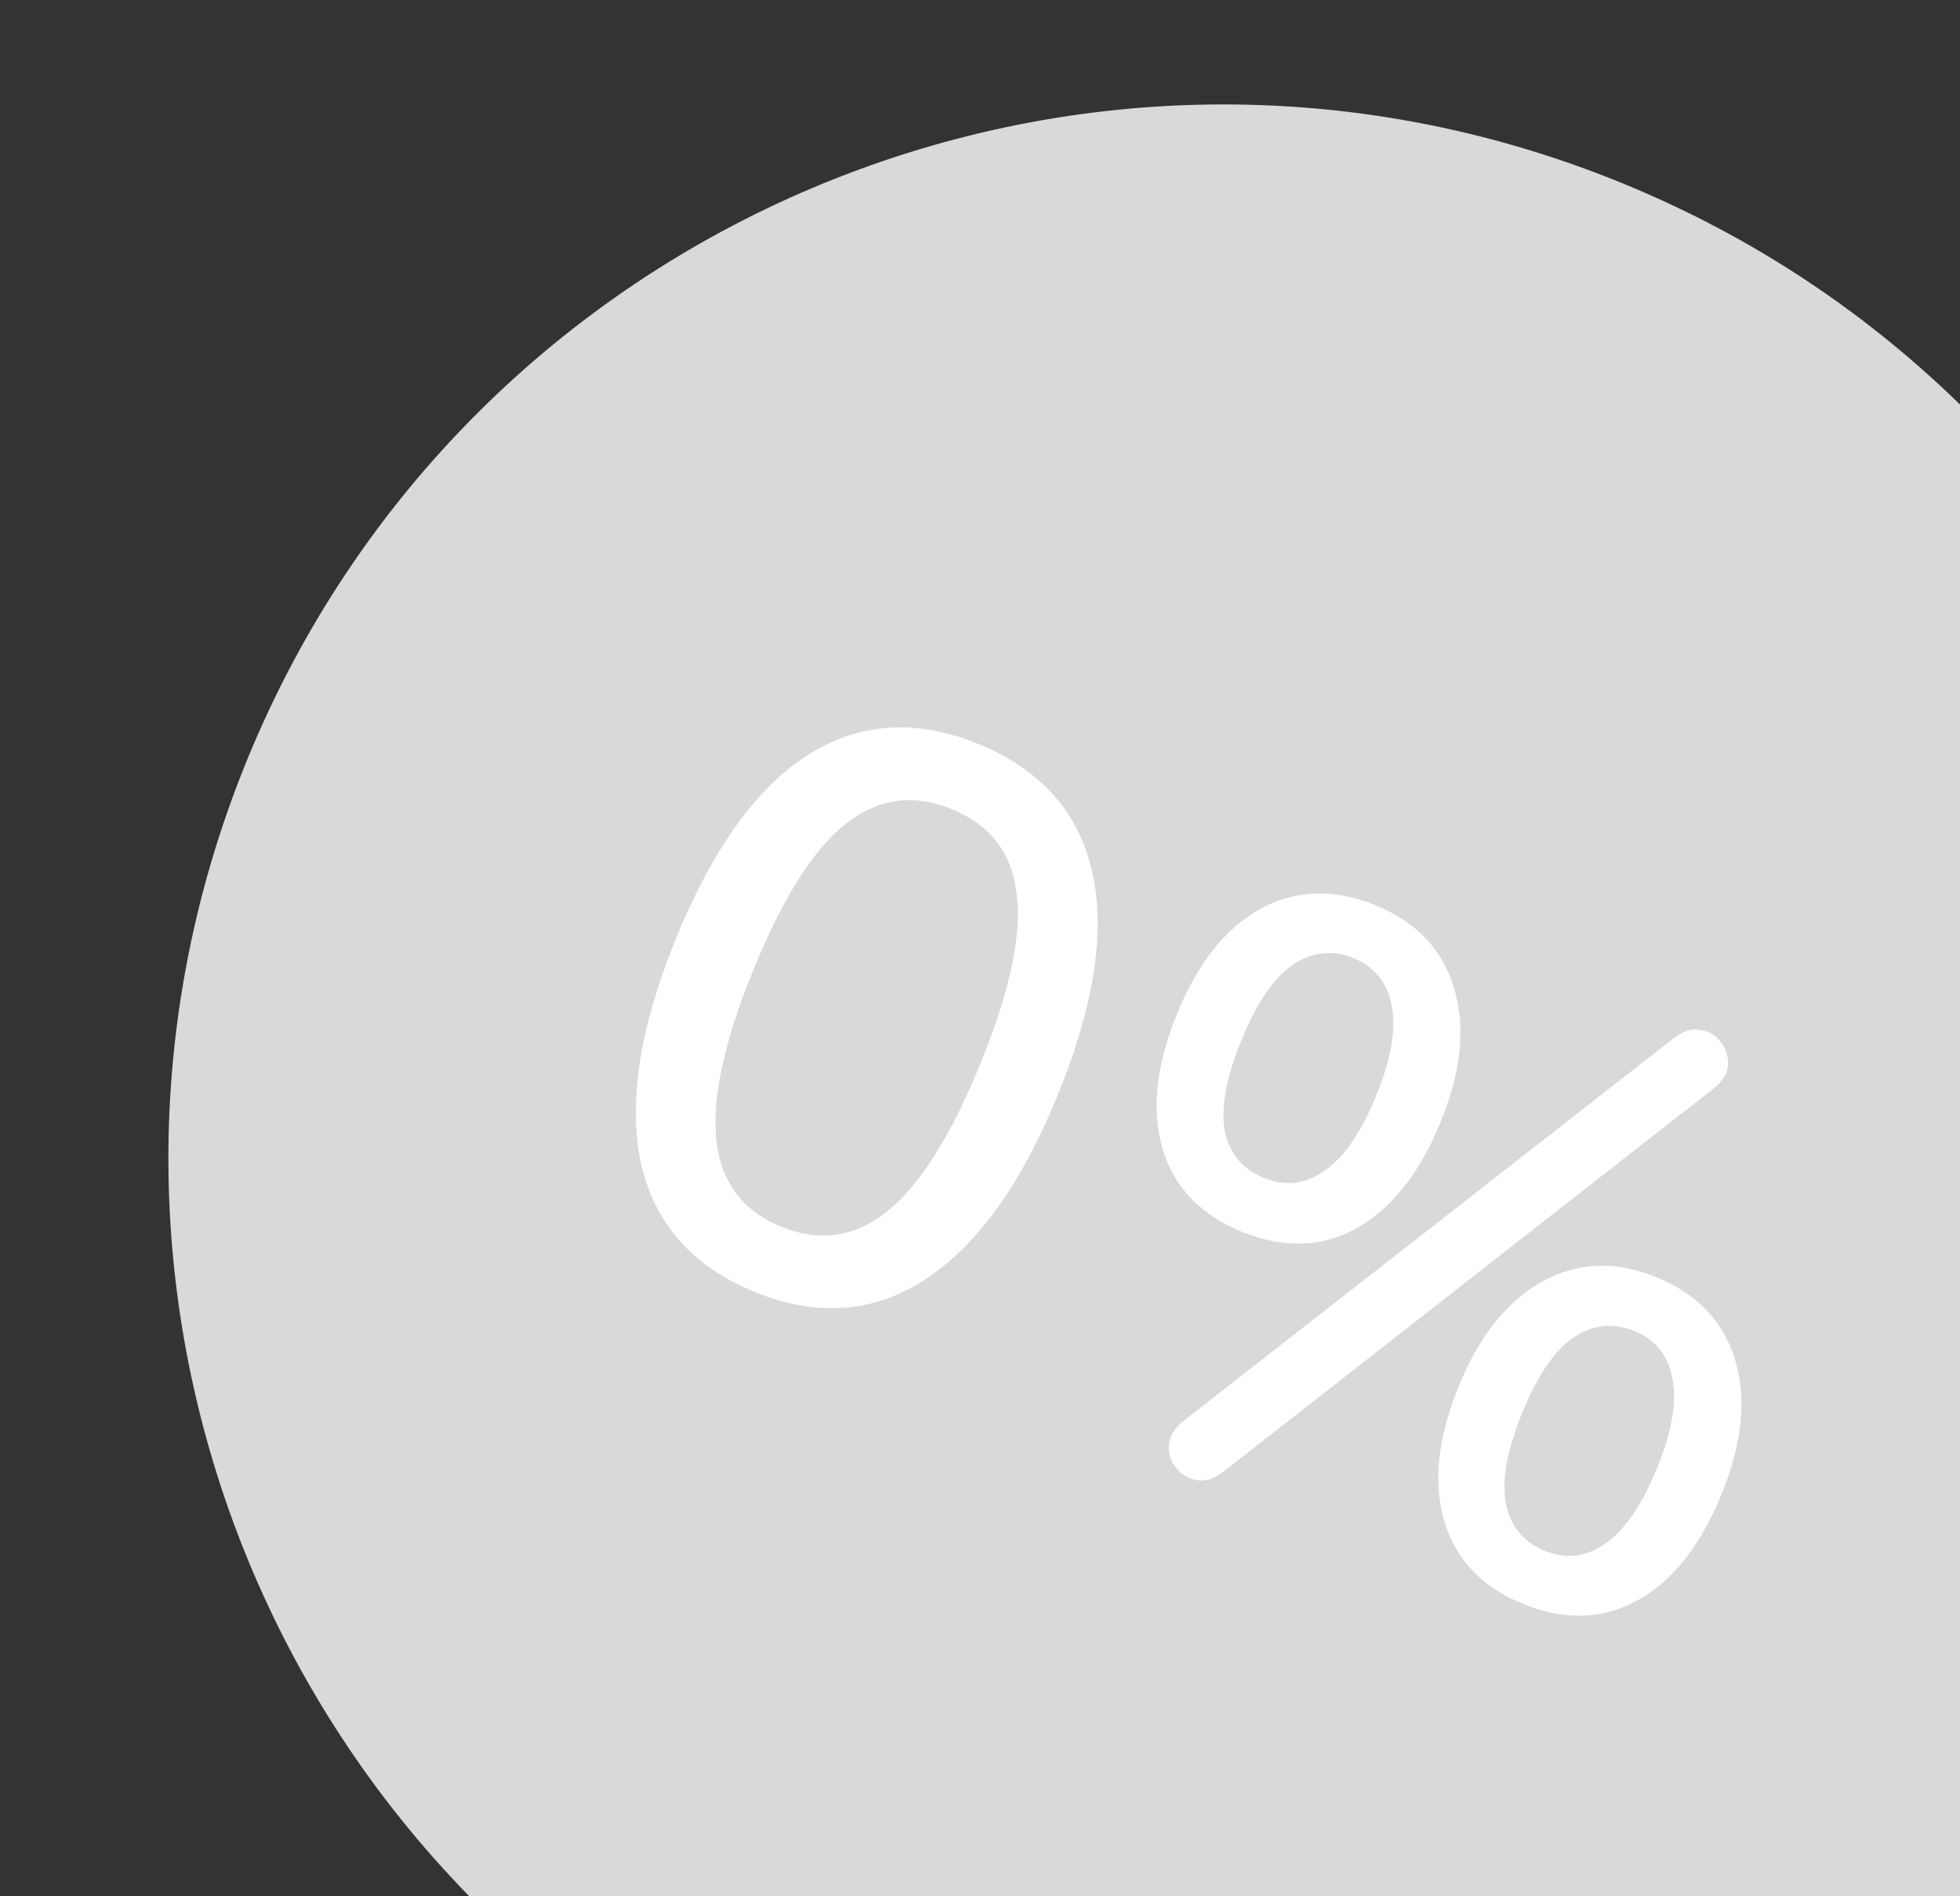 <?xml version="1.0" encoding="UTF-8"?> <svg xmlns="http://www.w3.org/2000/svg" width="590" height="571" viewBox="0 0 590 571" fill="none"><rect x="0" y="0" width="590" height="571" fill="#333333" stroke="none"/> <g clip-path="url(#clip0_1143_10)"> <g clip-path="url(#clip1_1143_10)"> <path d="M248.745 642.99C411.155 708.944 596.28 630.751 662.233 468.341C728.187 305.932 649.994 120.807 487.584 54.853C325.175 -11.1 140.05 67.093 74.096 229.502C8.143 391.912 86.336 577.037 248.745 642.99Z" fill="#D9D9D9"></path> <path d="M227.282 389.044C208.557 381.44 197.121 368.548 192.975 350.372C189.043 332.106 192.486 309.652 203.306 283.01C214.31 255.911 227.497 237.413 242.866 227.516C258.449 217.529 275.604 216.337 294.329 223.942C313.206 231.608 324.673 244.422 328.728 262.385C332.846 280.195 329.433 302.573 318.49 329.519C307.61 356.312 294.315 374.857 278.609 385.147C263.116 395.348 246.007 396.648 227.282 389.044ZM235.257 369.406C246.827 374.104 257.499 372.497 267.274 364.585C277.112 356.519 286.419 341.678 295.198 320.06C304.038 298.291 307.652 281.314 306.037 269.131C304.637 256.858 298.076 248.341 286.354 243.58C274.783 238.882 264.142 240.413 254.429 248.173C244.716 255.933 235.47 270.621 226.691 292.239C217.912 313.857 214.238 330.986 215.666 343.627C217.156 356.114 223.687 364.707 235.257 369.406ZM368.287 443.113C365.439 445.324 362.703 446.165 360.083 445.632C357.612 445.162 355.56 443.886 353.923 441.803C352.376 439.932 351.687 437.703 351.853 435.109C352.082 432.365 353.619 429.885 356.47 427.672L503.714 312.696C506.562 310.483 509.222 309.613 511.692 310.084C514.375 310.464 516.458 311.664 517.944 313.686C519.58 315.77 520.316 318.108 520.149 320.7C519.984 323.293 518.475 325.695 515.627 327.908L368.287 443.113ZM373.93 370.92C361.446 365.85 353.465 357.556 349.987 346.034C346.568 334.358 347.982 320.835 354.226 305.459C360.47 290.083 368.855 279.478 379.384 273.645C390.061 267.872 401.567 267.491 413.899 272.498C426.23 277.506 434.135 285.77 437.613 297.291C441.245 308.875 439.938 322.355 433.694 337.73C427.45 353.106 419.033 363.786 408.445 369.774C397.919 375.608 386.412 375.989 373.93 370.92ZM380.515 354.706C386.908 357.302 392.97 356.572 398.695 352.514C404.573 348.517 409.77 340.961 414.283 329.848C418.796 318.734 420.339 309.696 418.911 302.731C417.637 295.83 413.8 291.079 407.407 288.483C401.014 285.887 394.877 286.587 388.998 290.584C383.27 294.642 378.149 302.228 373.636 313.341C369.062 324.605 367.412 333.69 368.688 340.595C370.179 347.405 374.121 352.11 380.515 354.706ZM458.517 482.947C446.186 477.939 438.282 469.673 434.802 458.155C431.322 446.632 432.738 433.106 439.043 417.579C445.225 402.355 453.579 391.825 464.106 385.994C474.695 380.006 486.154 379.519 498.485 384.526C510.97 389.596 518.92 397.965 522.335 409.64C525.817 421.16 524.464 434.533 518.281 449.758C511.976 465.284 503.56 475.968 493.031 481.801C482.506 487.633 471.002 488.017 458.517 482.947ZM465.008 466.962C471.401 469.559 477.463 468.829 483.192 464.768C489.071 460.772 494.298 453.14 498.872 441.876C503.324 430.913 504.835 421.952 503.408 414.988C502.13 408.086 498.295 403.333 491.902 400.737C485.509 398.141 479.37 398.843 473.491 402.839C467.826 406.743 462.738 414.256 458.225 425.369C453.651 436.634 451.999 445.717 453.276 452.619C454.703 459.586 458.615 464.366 465.008 466.962Z" fill="white"></path> </g> </g> <defs> <clipPath id="clip0_1143_10"> <rect width="590" height="571" fill="white"></rect> </clipPath> <clipPath id="clip1_1143_10"> <rect width="634.783" height="634.783" fill="white" transform="translate(193.516 -64.566) rotate(22.102)"></rect> </clipPath> </defs> </svg> 